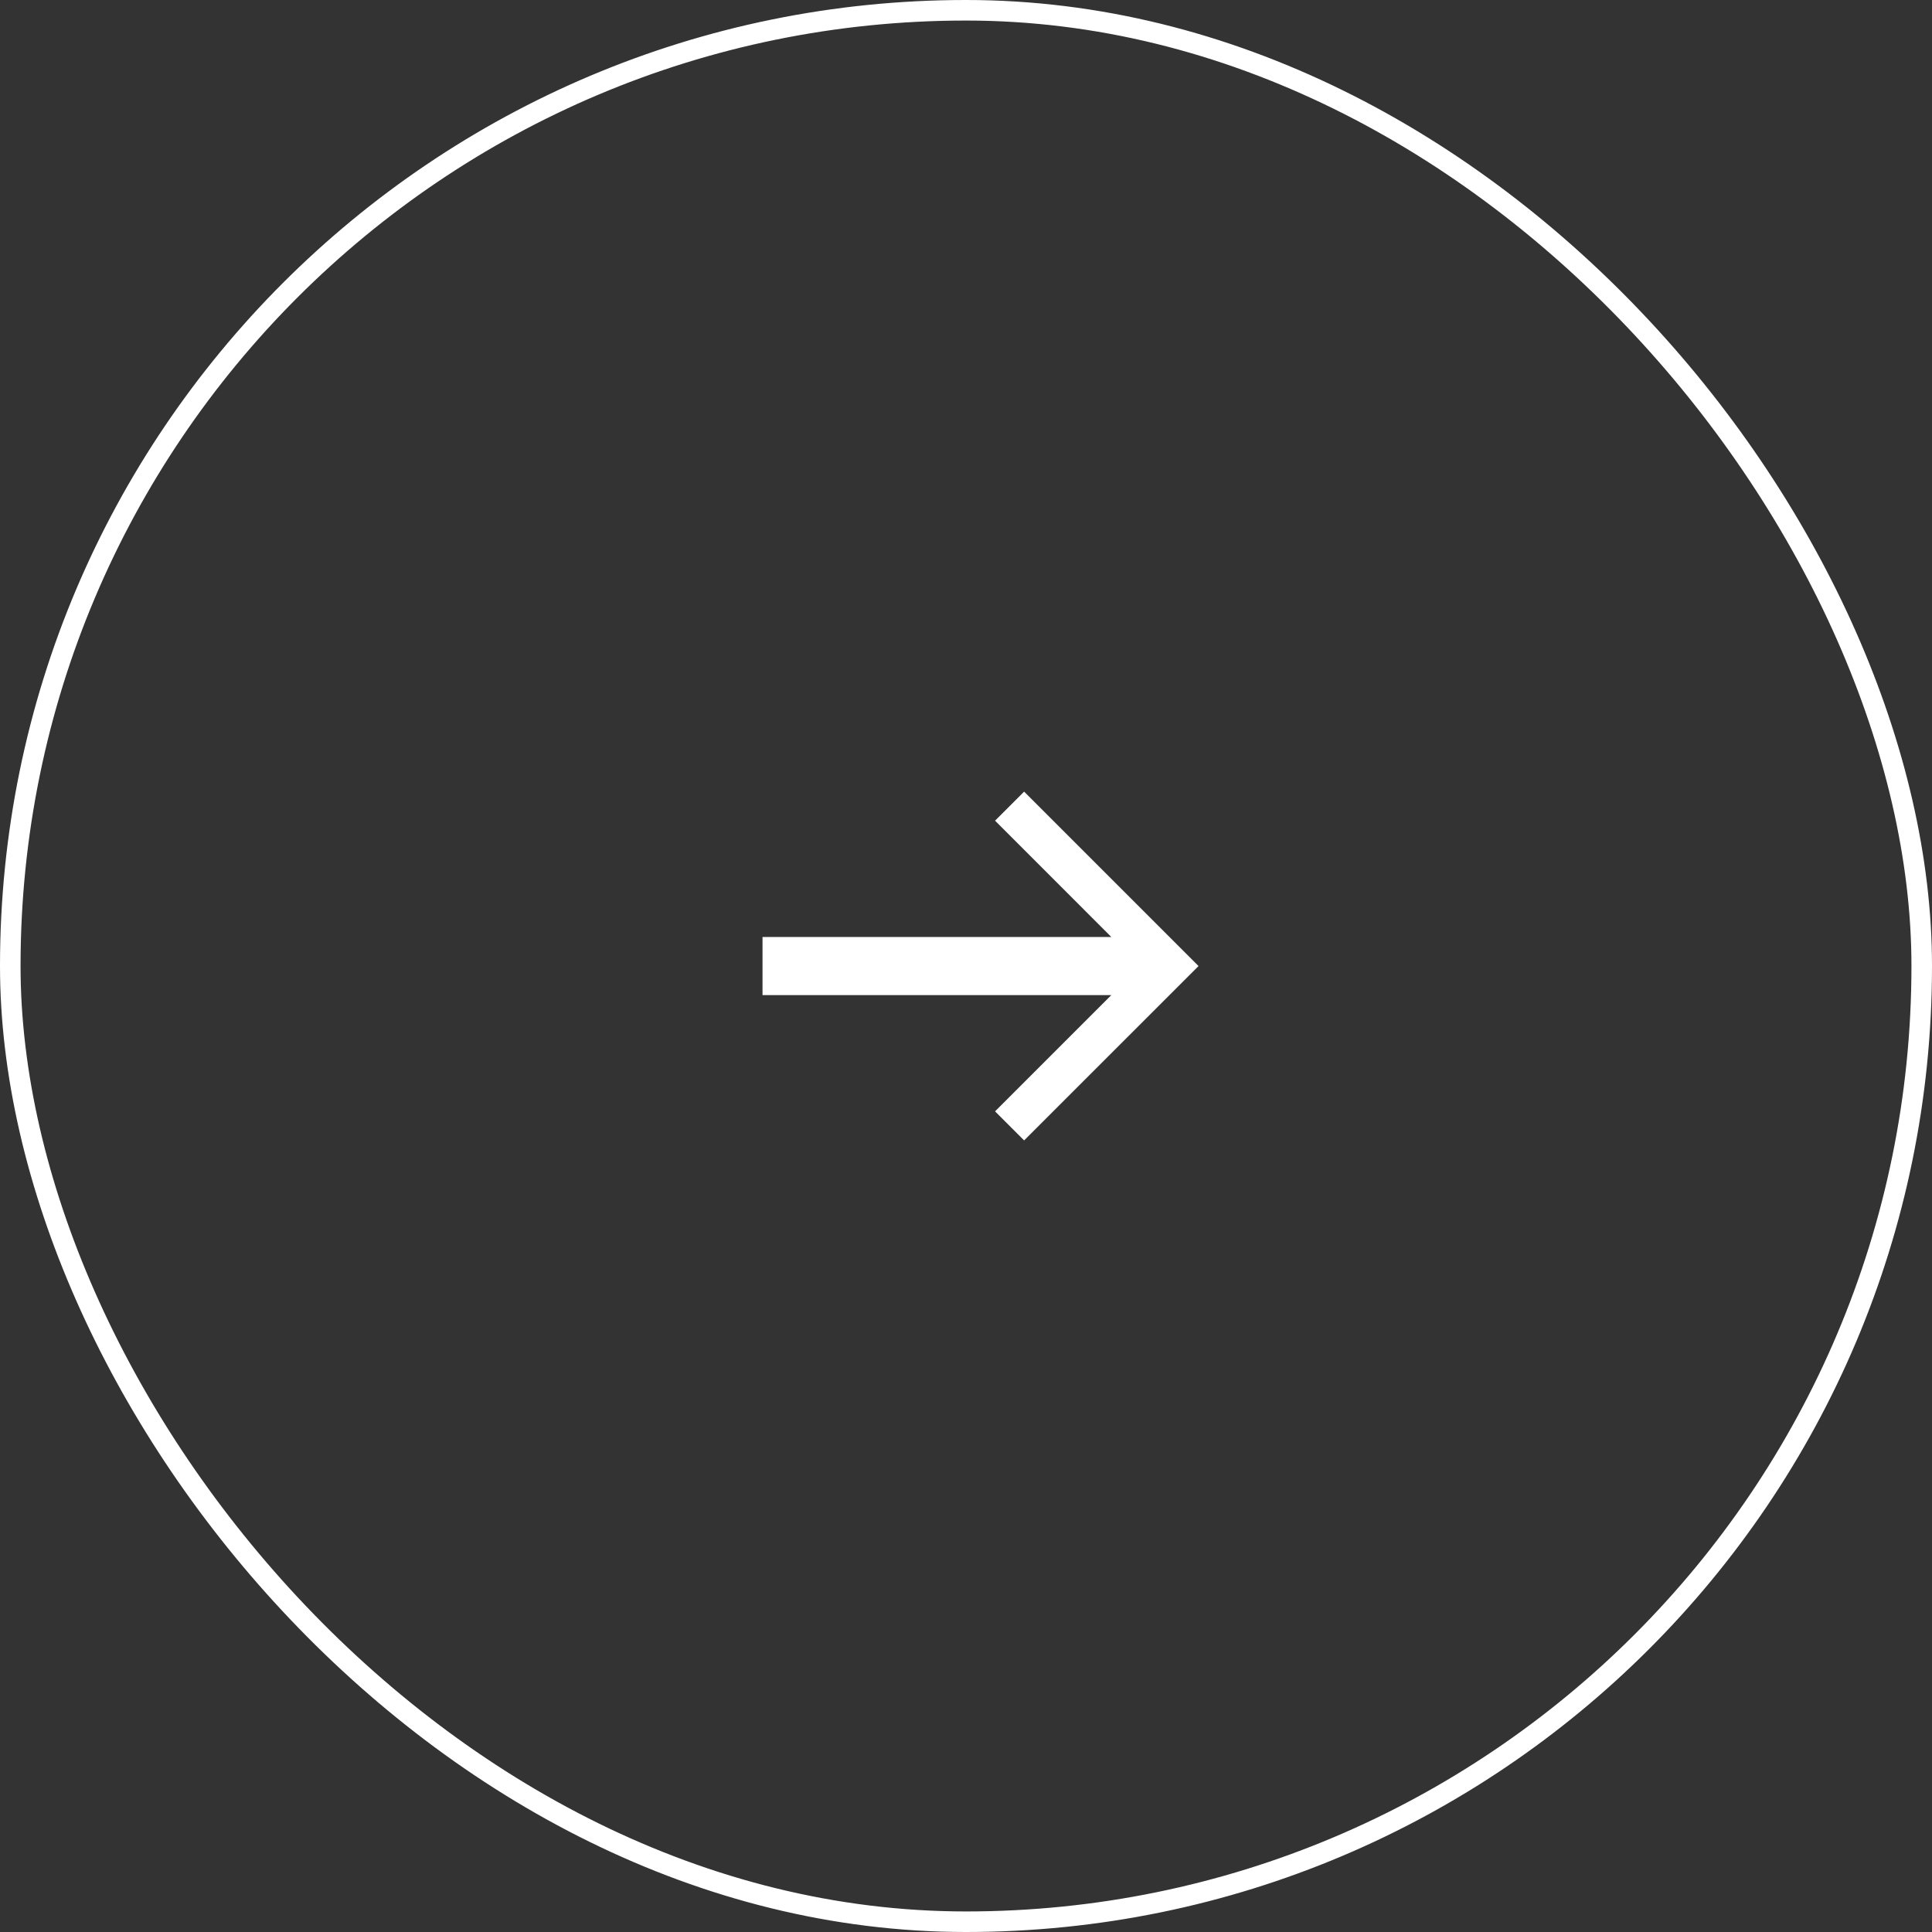 <?xml version="1.0" encoding="UTF-8"?> <svg xmlns="http://www.w3.org/2000/svg" width="47" height="47" viewBox="0 0 47 47" fill="none"><rect x="0" y="0" width="47" height="47" fill="#333333" stroke="none"/><rect x="46.75" y="46.75" width="46.5" height="46.5" rx="23.25" transform="rotate(180 46.75 46.75)" stroke="white" stroke-width="0.5"></rect><path fill-rule="evenodd" clip-rule="evenodd" d="M24.914 19.258L29.157 23.501L24.914 27.743L24.207 27.036L27.035 24.208L18.55 24.208L18.55 22.794L27.035 22.794L24.207 19.965L24.914 19.258Z" fill="white"></path></svg> 